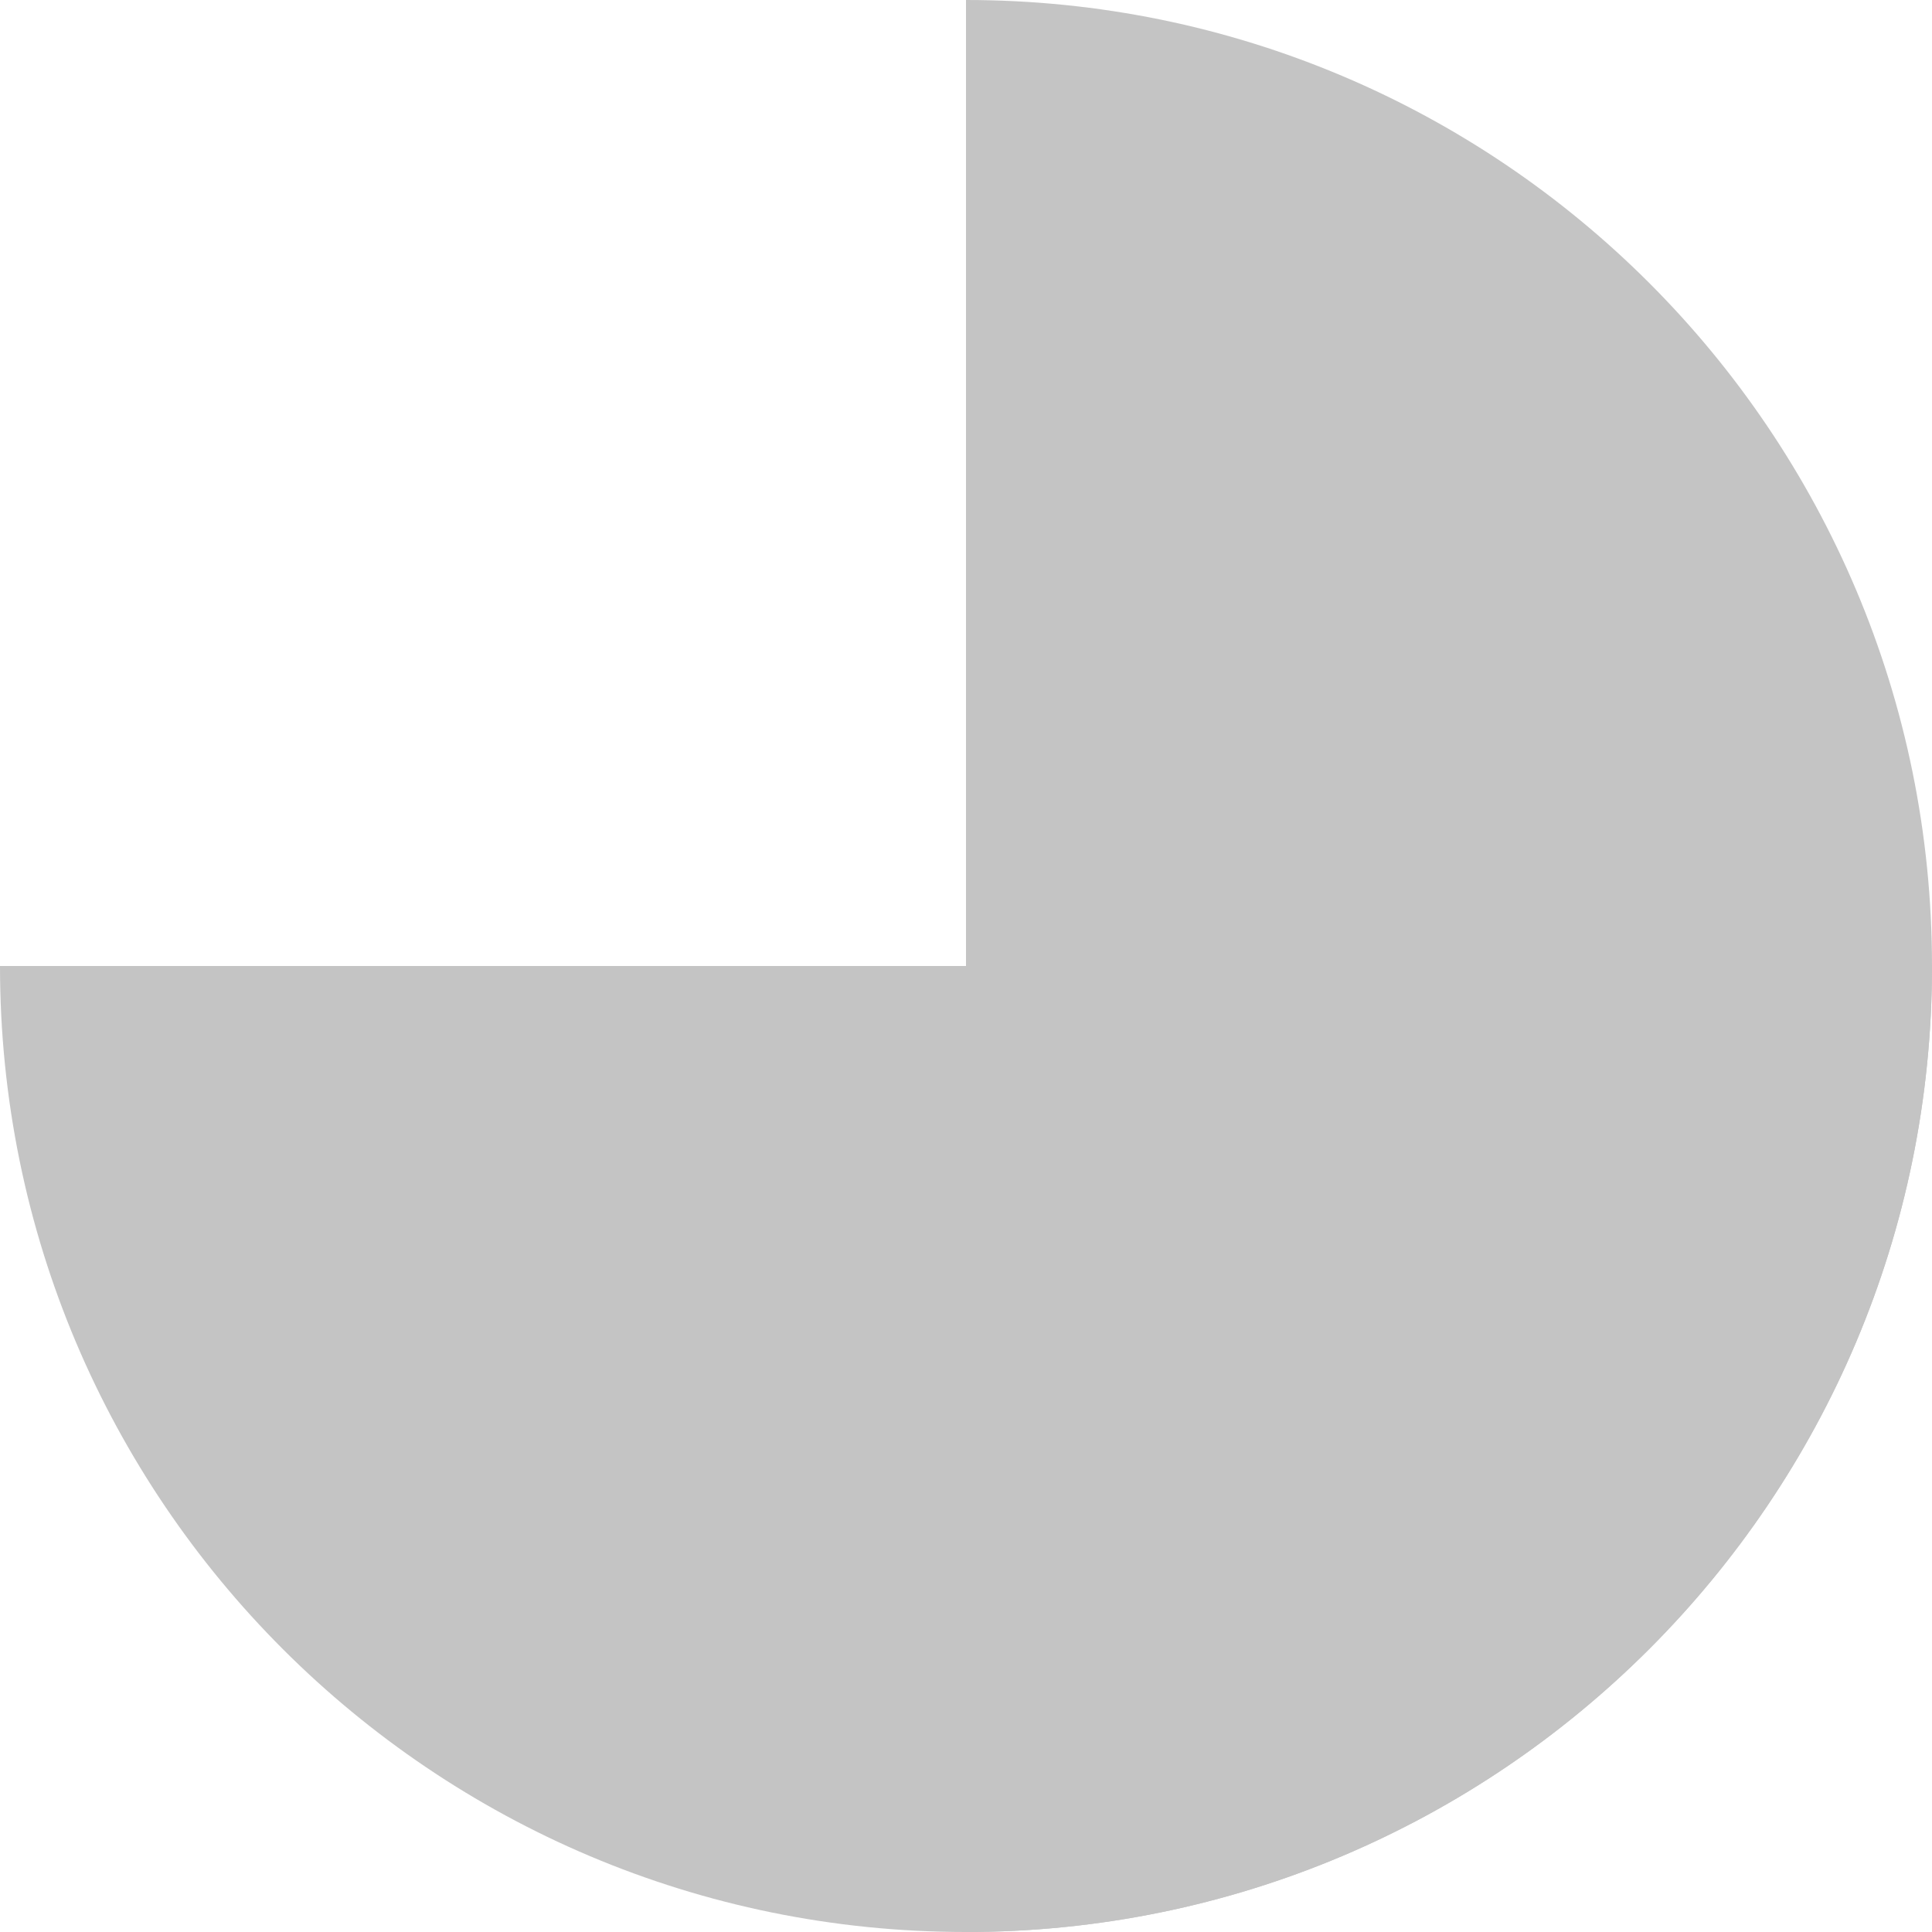 <?xml version="1.0" encoding="UTF-8"?>
<svg data-bbox="0 0 46.3 46.3" viewBox="0 0 46.3 46.3" xmlns="http://www.w3.org/2000/svg" data-type="color">
    <g>
        <path d="M23.15 46.3c12.79 0 23.15-10.36 23.15-23.15S35.94 0 23.15 0" fill="#c4c4c4" data-color="1"/>
        <path d="M46.3 23.15c0 12.79-10.36 23.15-23.15 23.15S0 35.94 0 23.15" fill="#c4c4c4" data-color="1"/>
    </g>
</svg>
